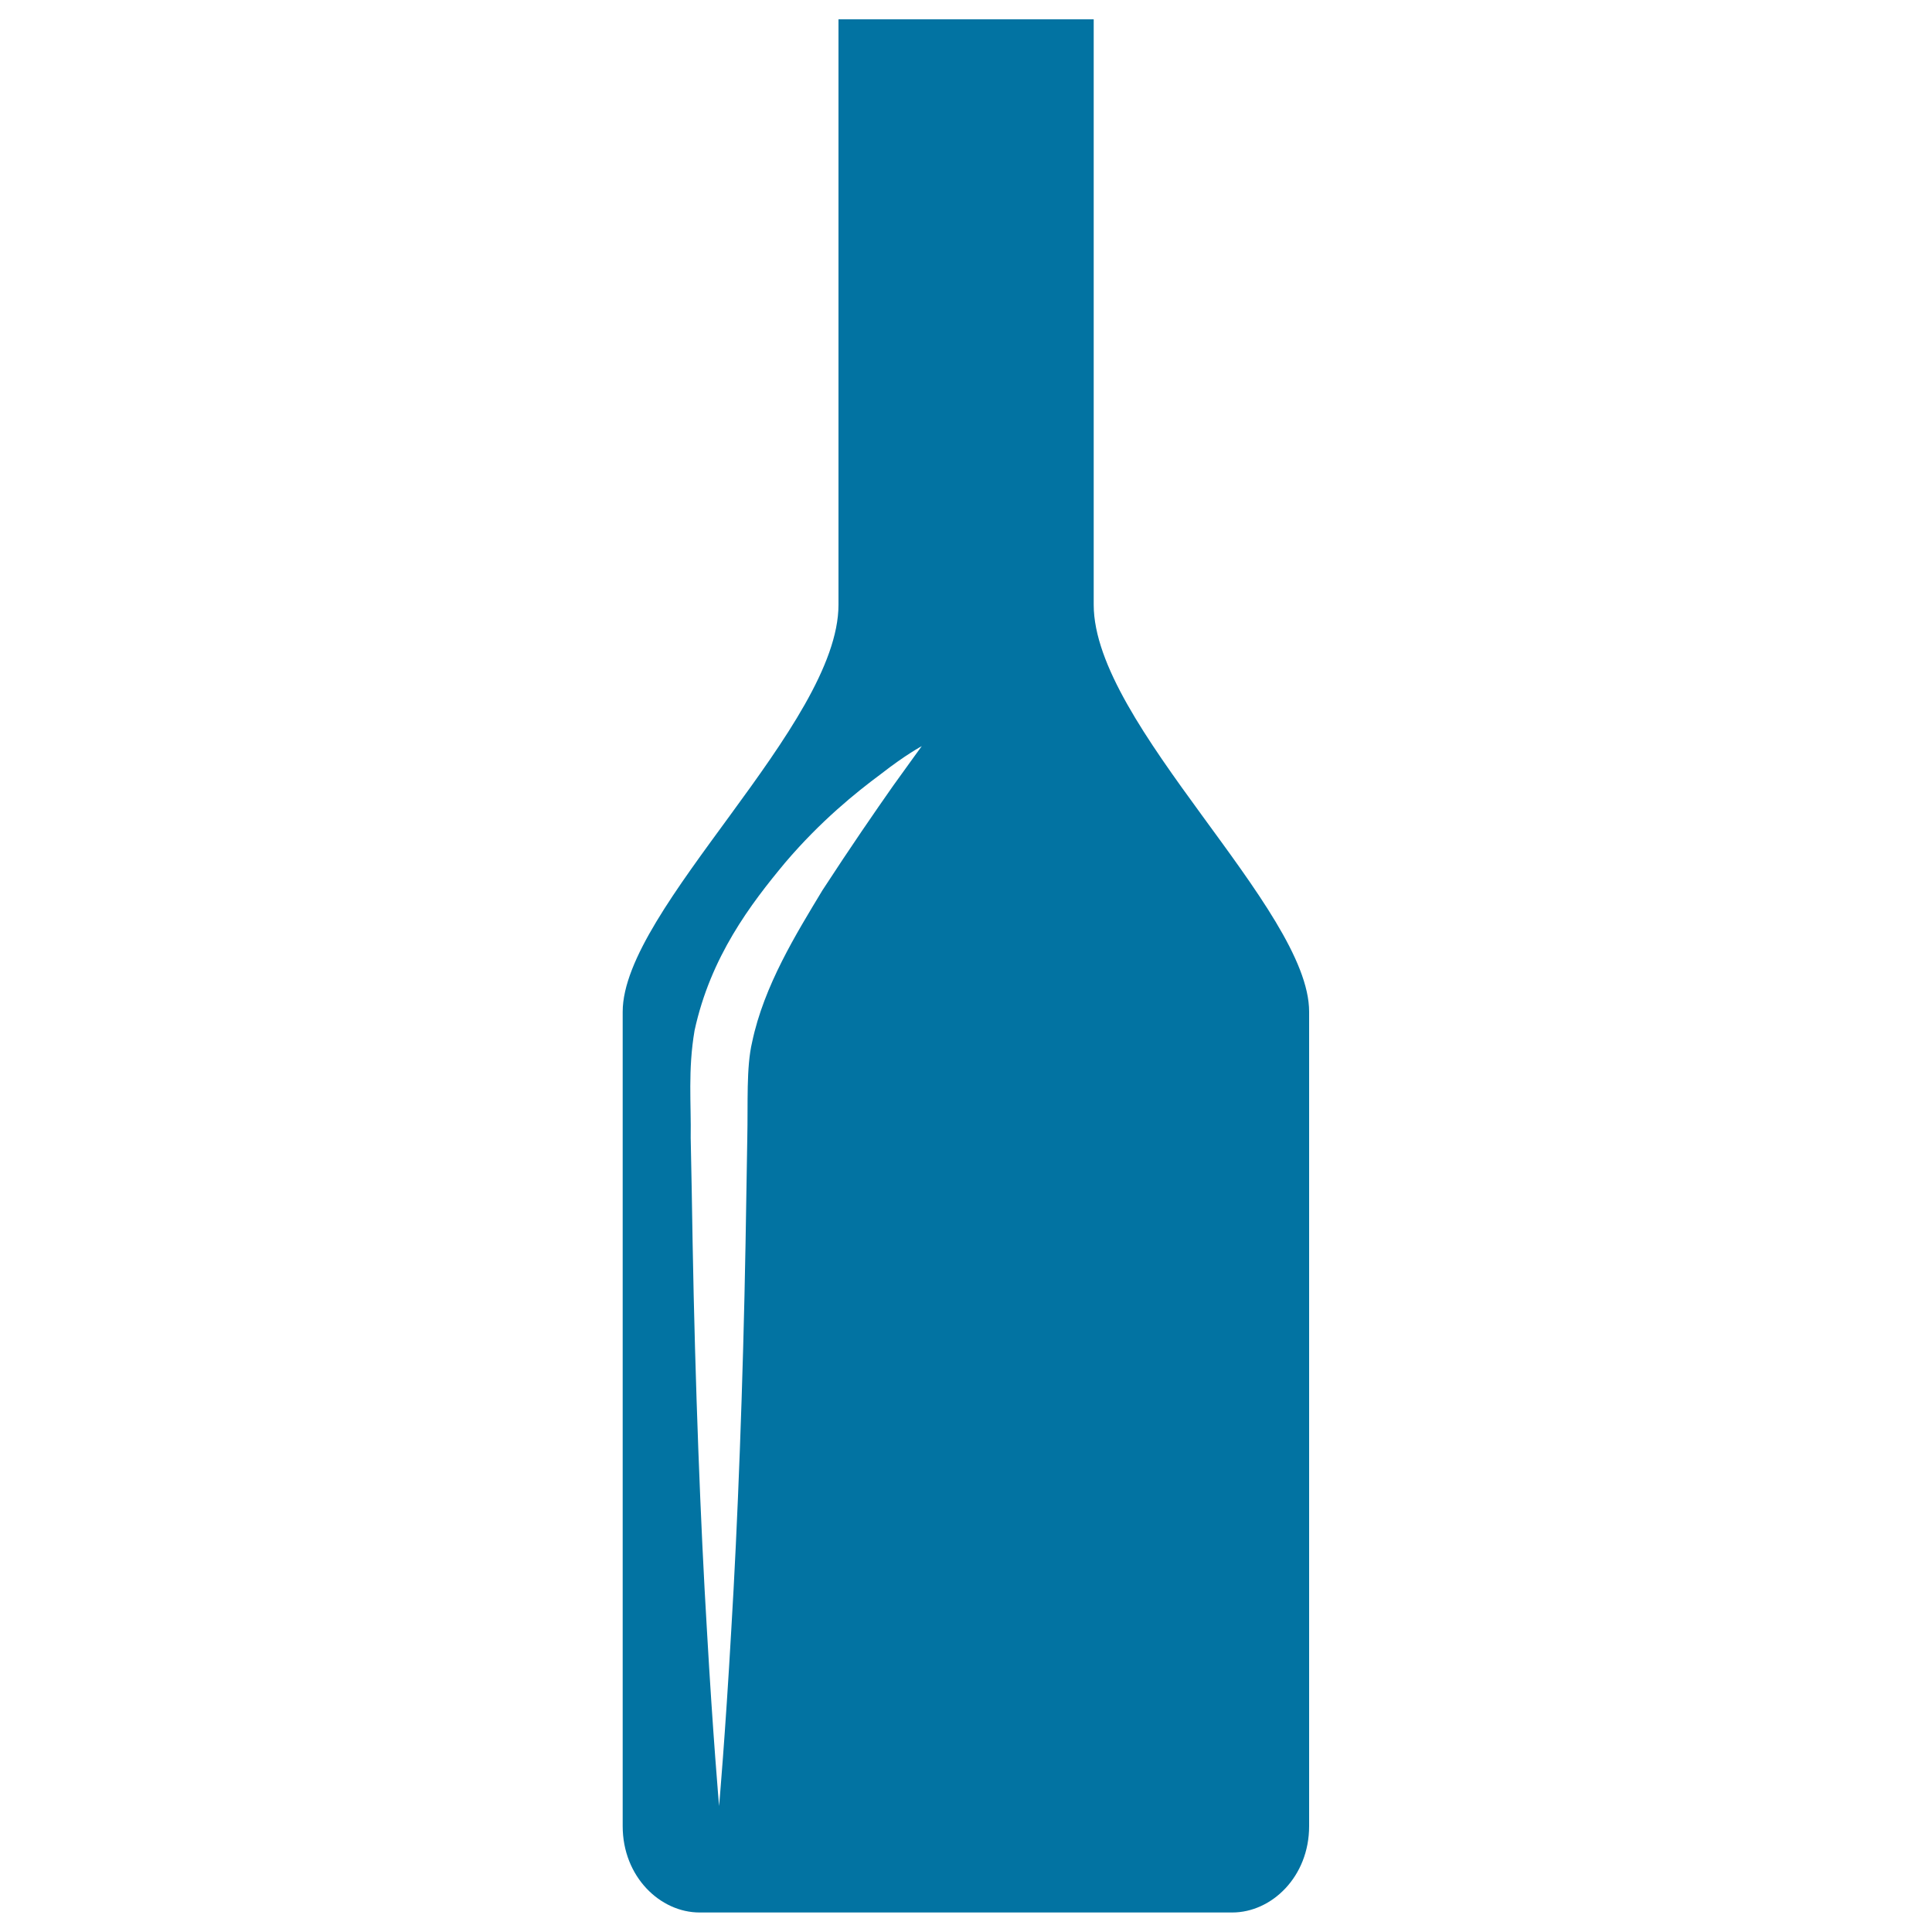 <svg xmlns="http://www.w3.org/2000/svg" viewBox="0 0 1000 1000" style="fill:#0273a2">
<title>Wine Bottle SVG icon</title>
<g><path d="M566.1,313c0-62.1,0-303,0-303h-47.6h-36.9H434c0,0,0,240.9,0,303c0,62.2-111.7,157.3-111.7,210.7c0,53.4,0,395.3,0,421.5c0,26.2,19.4,44.7,39.8,44.7c13.5,0,77.6,0,119.4,0c21.3,0,36.9,0,36.9,0c41.8,0,106,0,119.4,0c20.4,0,39.8-18.5,39.8-44.7c0-26.2,0-368.1,0-421.5C677.7,470.4,566.1,375.2,566.1,313z M462.3,406.7c-9.2,13.1-22.1,31.8-36.6,54.1c-13.5,22.4-30.3,49.4-36.4,78.6c-3.1,13-2.1,31.6-2.5,49.5c-0.3,17.9-0.6,36.2-0.9,54.4c-1.3,72.9-4.1,145.8-7.4,200.4c-3.1,54.6-6.3,91.1-6.3,91.1c0,0-3.2-36.5-6.3-91.1c-3.3-54.7-6.1-127.5-7.4-200.4c-0.3-18.2-0.6-36.4-1-54.4c0.3-17.9-1.5-34.9,2-55.5c8.3-38.2,29-65.4,46.9-86.9c18.3-21.5,36.5-36.2,49.6-45.9c12.8-10,21.1-14.4,21.1-14.4S471.7,393.6,462.3,406.7z"/></g>
</svg>